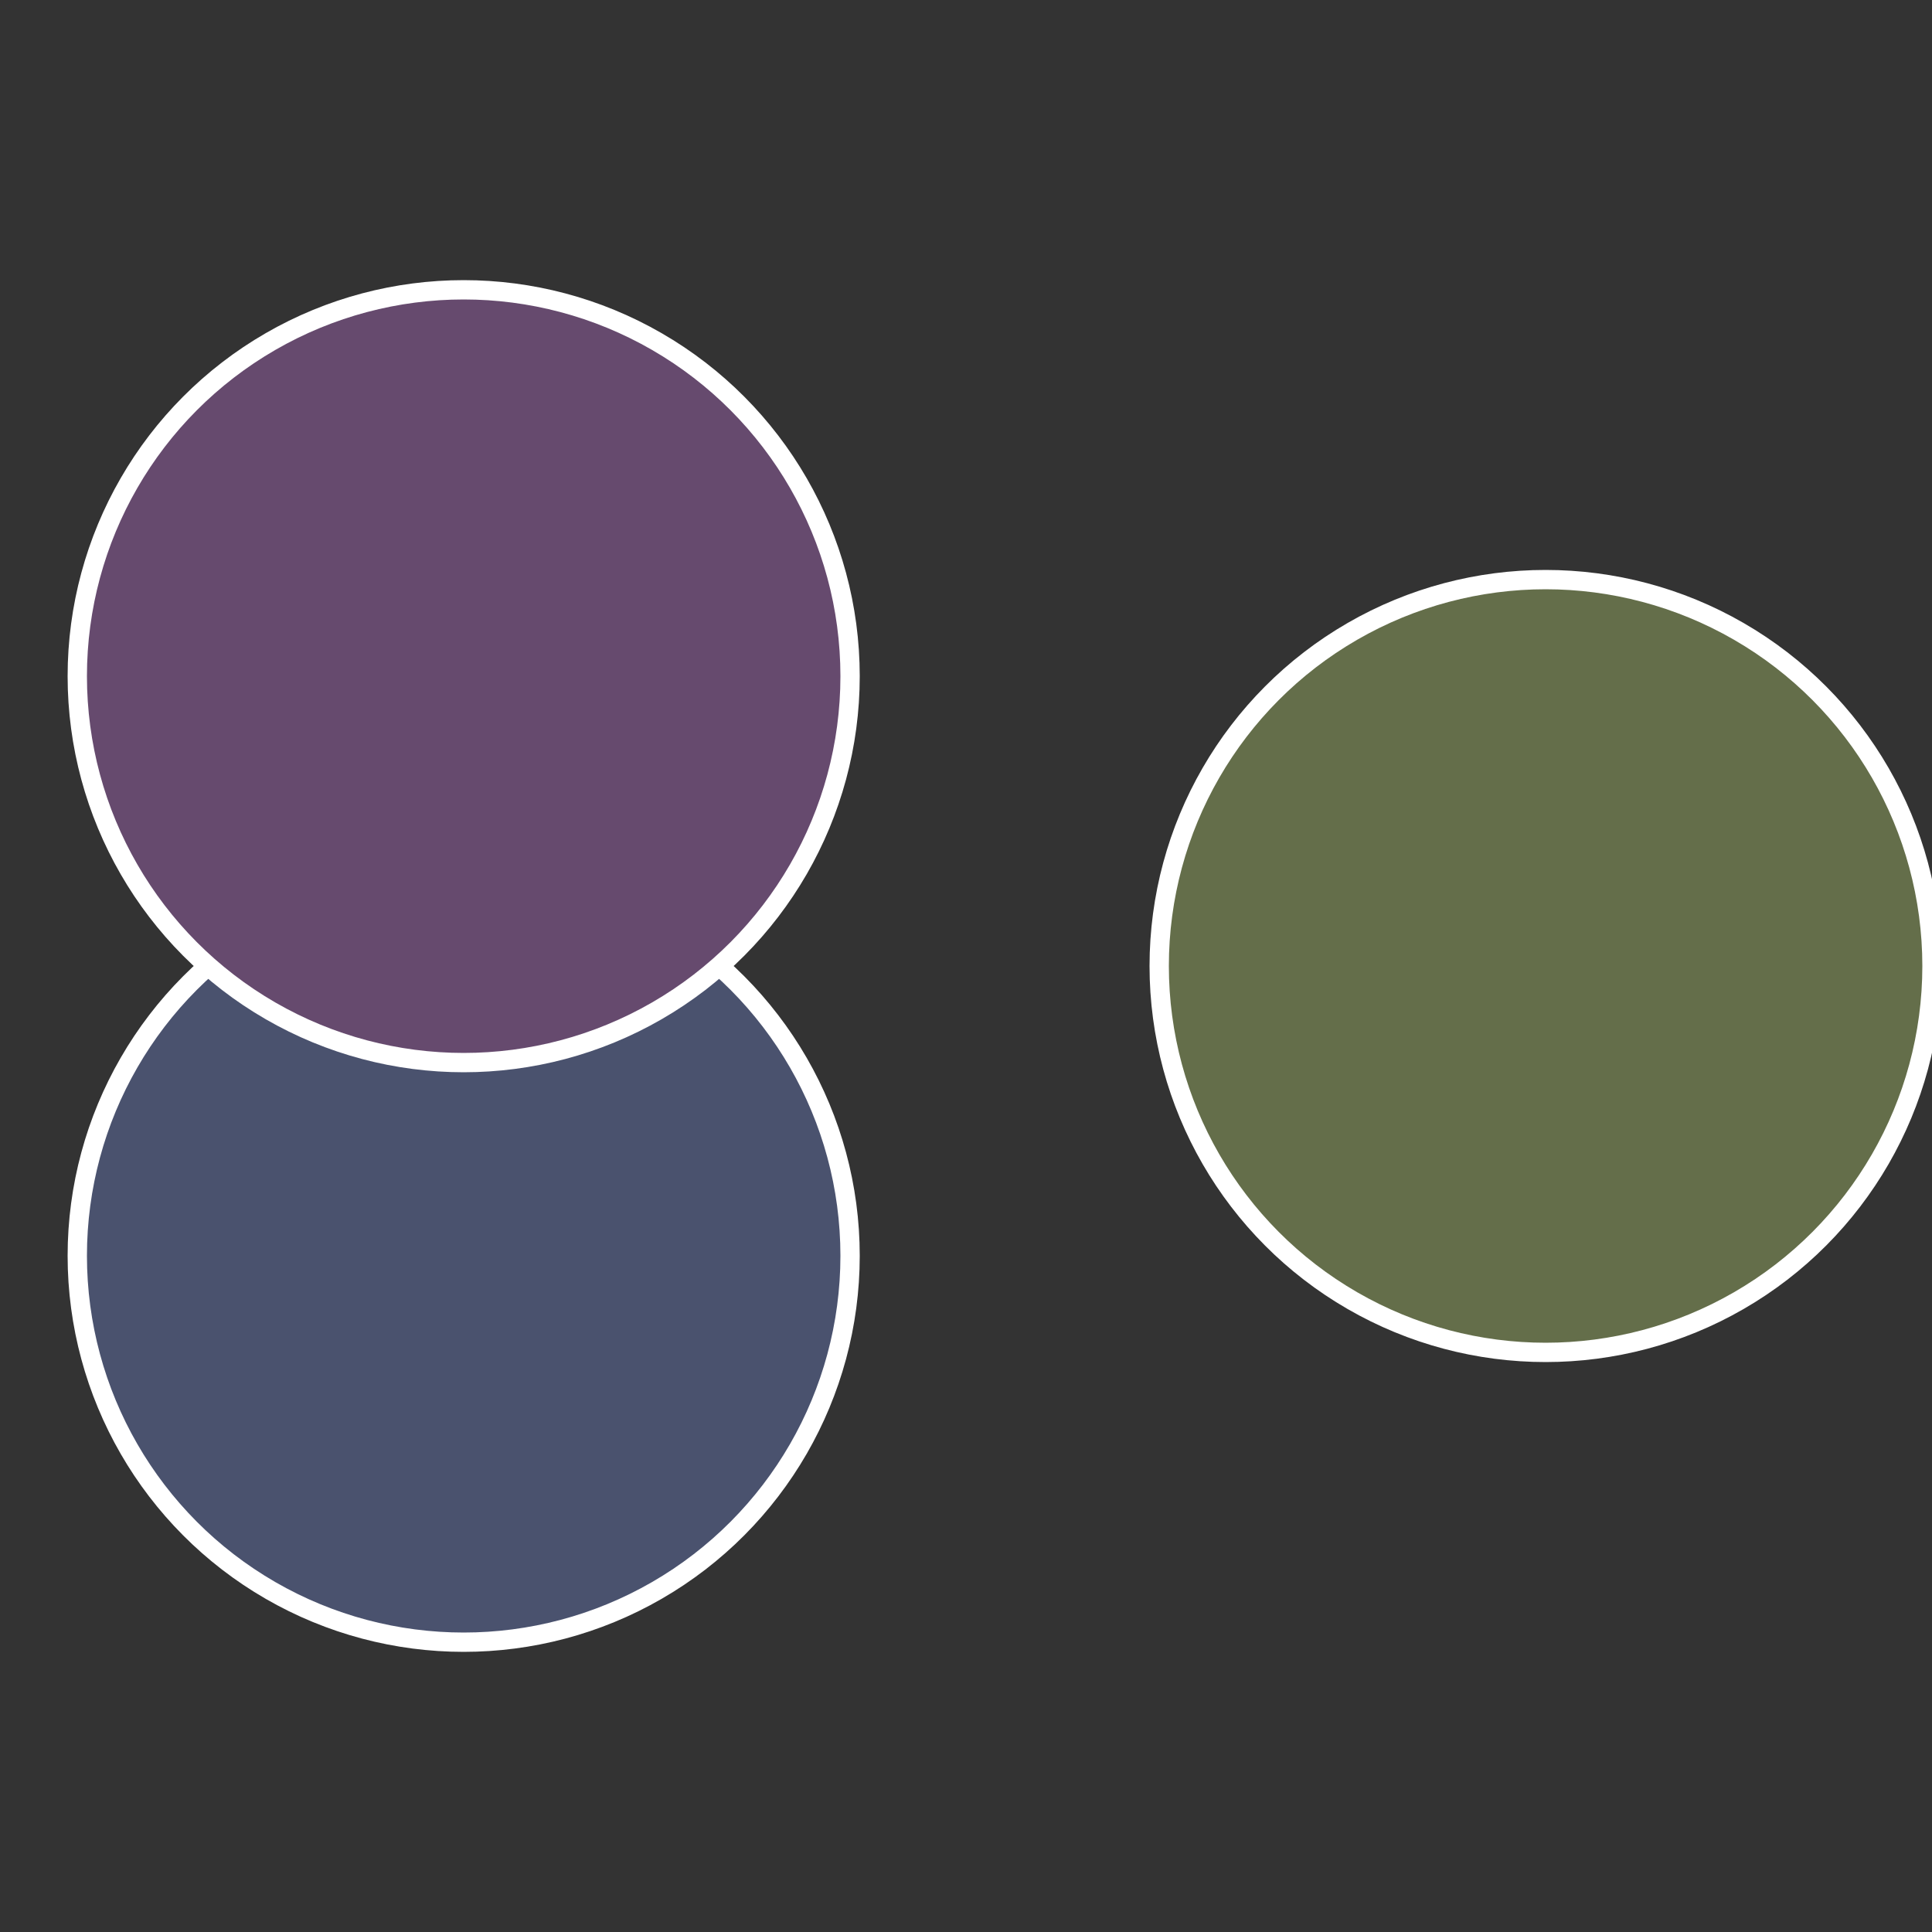 <?xml version="1.0" standalone="no"?>
<svg width="500" height="500" viewBox="-1 -1 2 2" xmlns="http://www.w3.org/2000/svg">
 
                <rect x="-1" y="-1" width="2" height="2" fill="#333333" stroke="none"/>
 
                <circle cx="0.6" cy="0" r="0.4" fill="#646e4a" stroke="#fff" stroke-width="1%" />
             
                <circle cx="-0.52" cy="0.3" r="0.4" fill="#4a526e" stroke="#fff" stroke-width="1%" />
             
                <circle cx="-0.52" cy="-0.3" r="0.4" fill="#664a6e" stroke="#fff" stroke-width="1%" />
            </svg>
